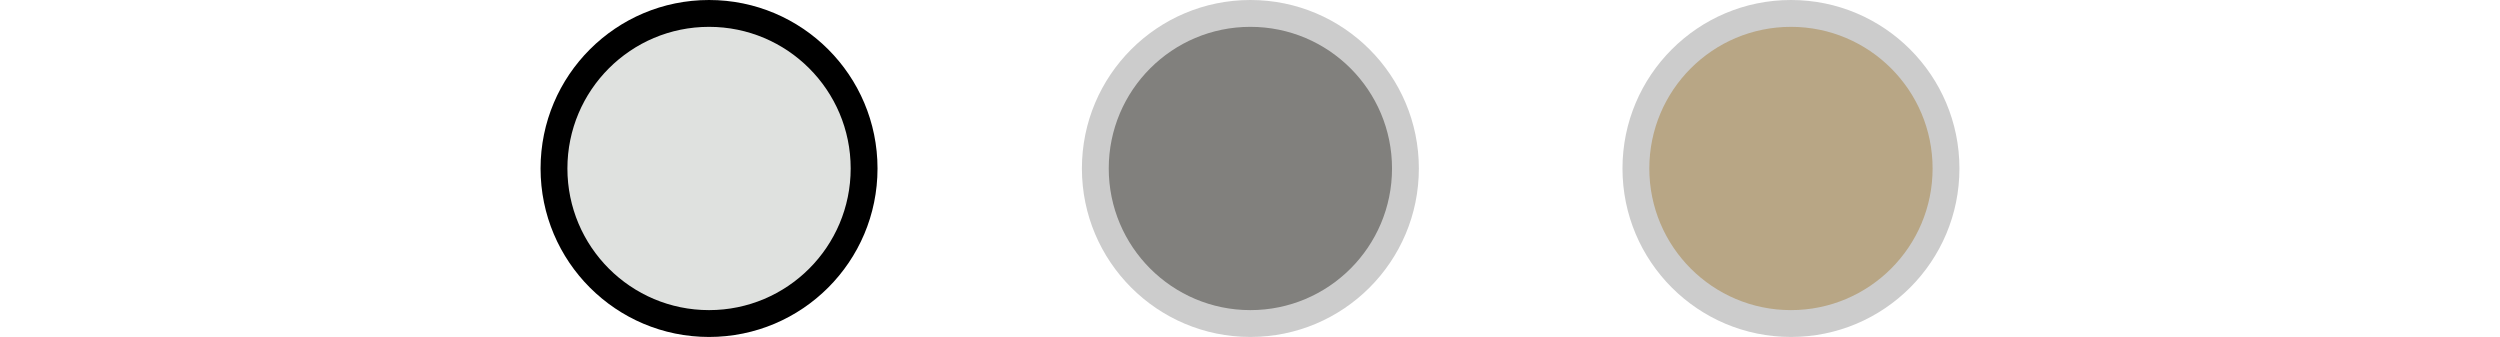 <svg id="Layer_1" data-name="Layer 1" xmlns="http://www.w3.org/2000/svg" width="63.576mm" height="8.569mm" viewBox="0 0 180.215 24.29"><defs><style>.cls-1{fill:none;}.cls-2{fill:#dfe1df;}.cls-3{fill:#ccc;}.cls-4{fill:#81807d;}.cls-5{fill:#b8a685;}</style></defs><polyline class="cls-1" points="0 0 180.215 0 180.215 24.29"/><circle cx="51.112" cy="12.145" r="12.145"/><circle class="cls-2" cx="51.112" cy="12.145" r="10.21"/><circle class="cls-3" cx="90.135" cy="12.145" r="12.145"/><circle class="cls-4" cx="90.135" cy="12.145" r="10.21"/><circle class="cls-3" cx="129.103" cy="12.145" r="12.145"/><circle class="cls-5" cx="129.103" cy="12.145" r="10.21"/></svg>